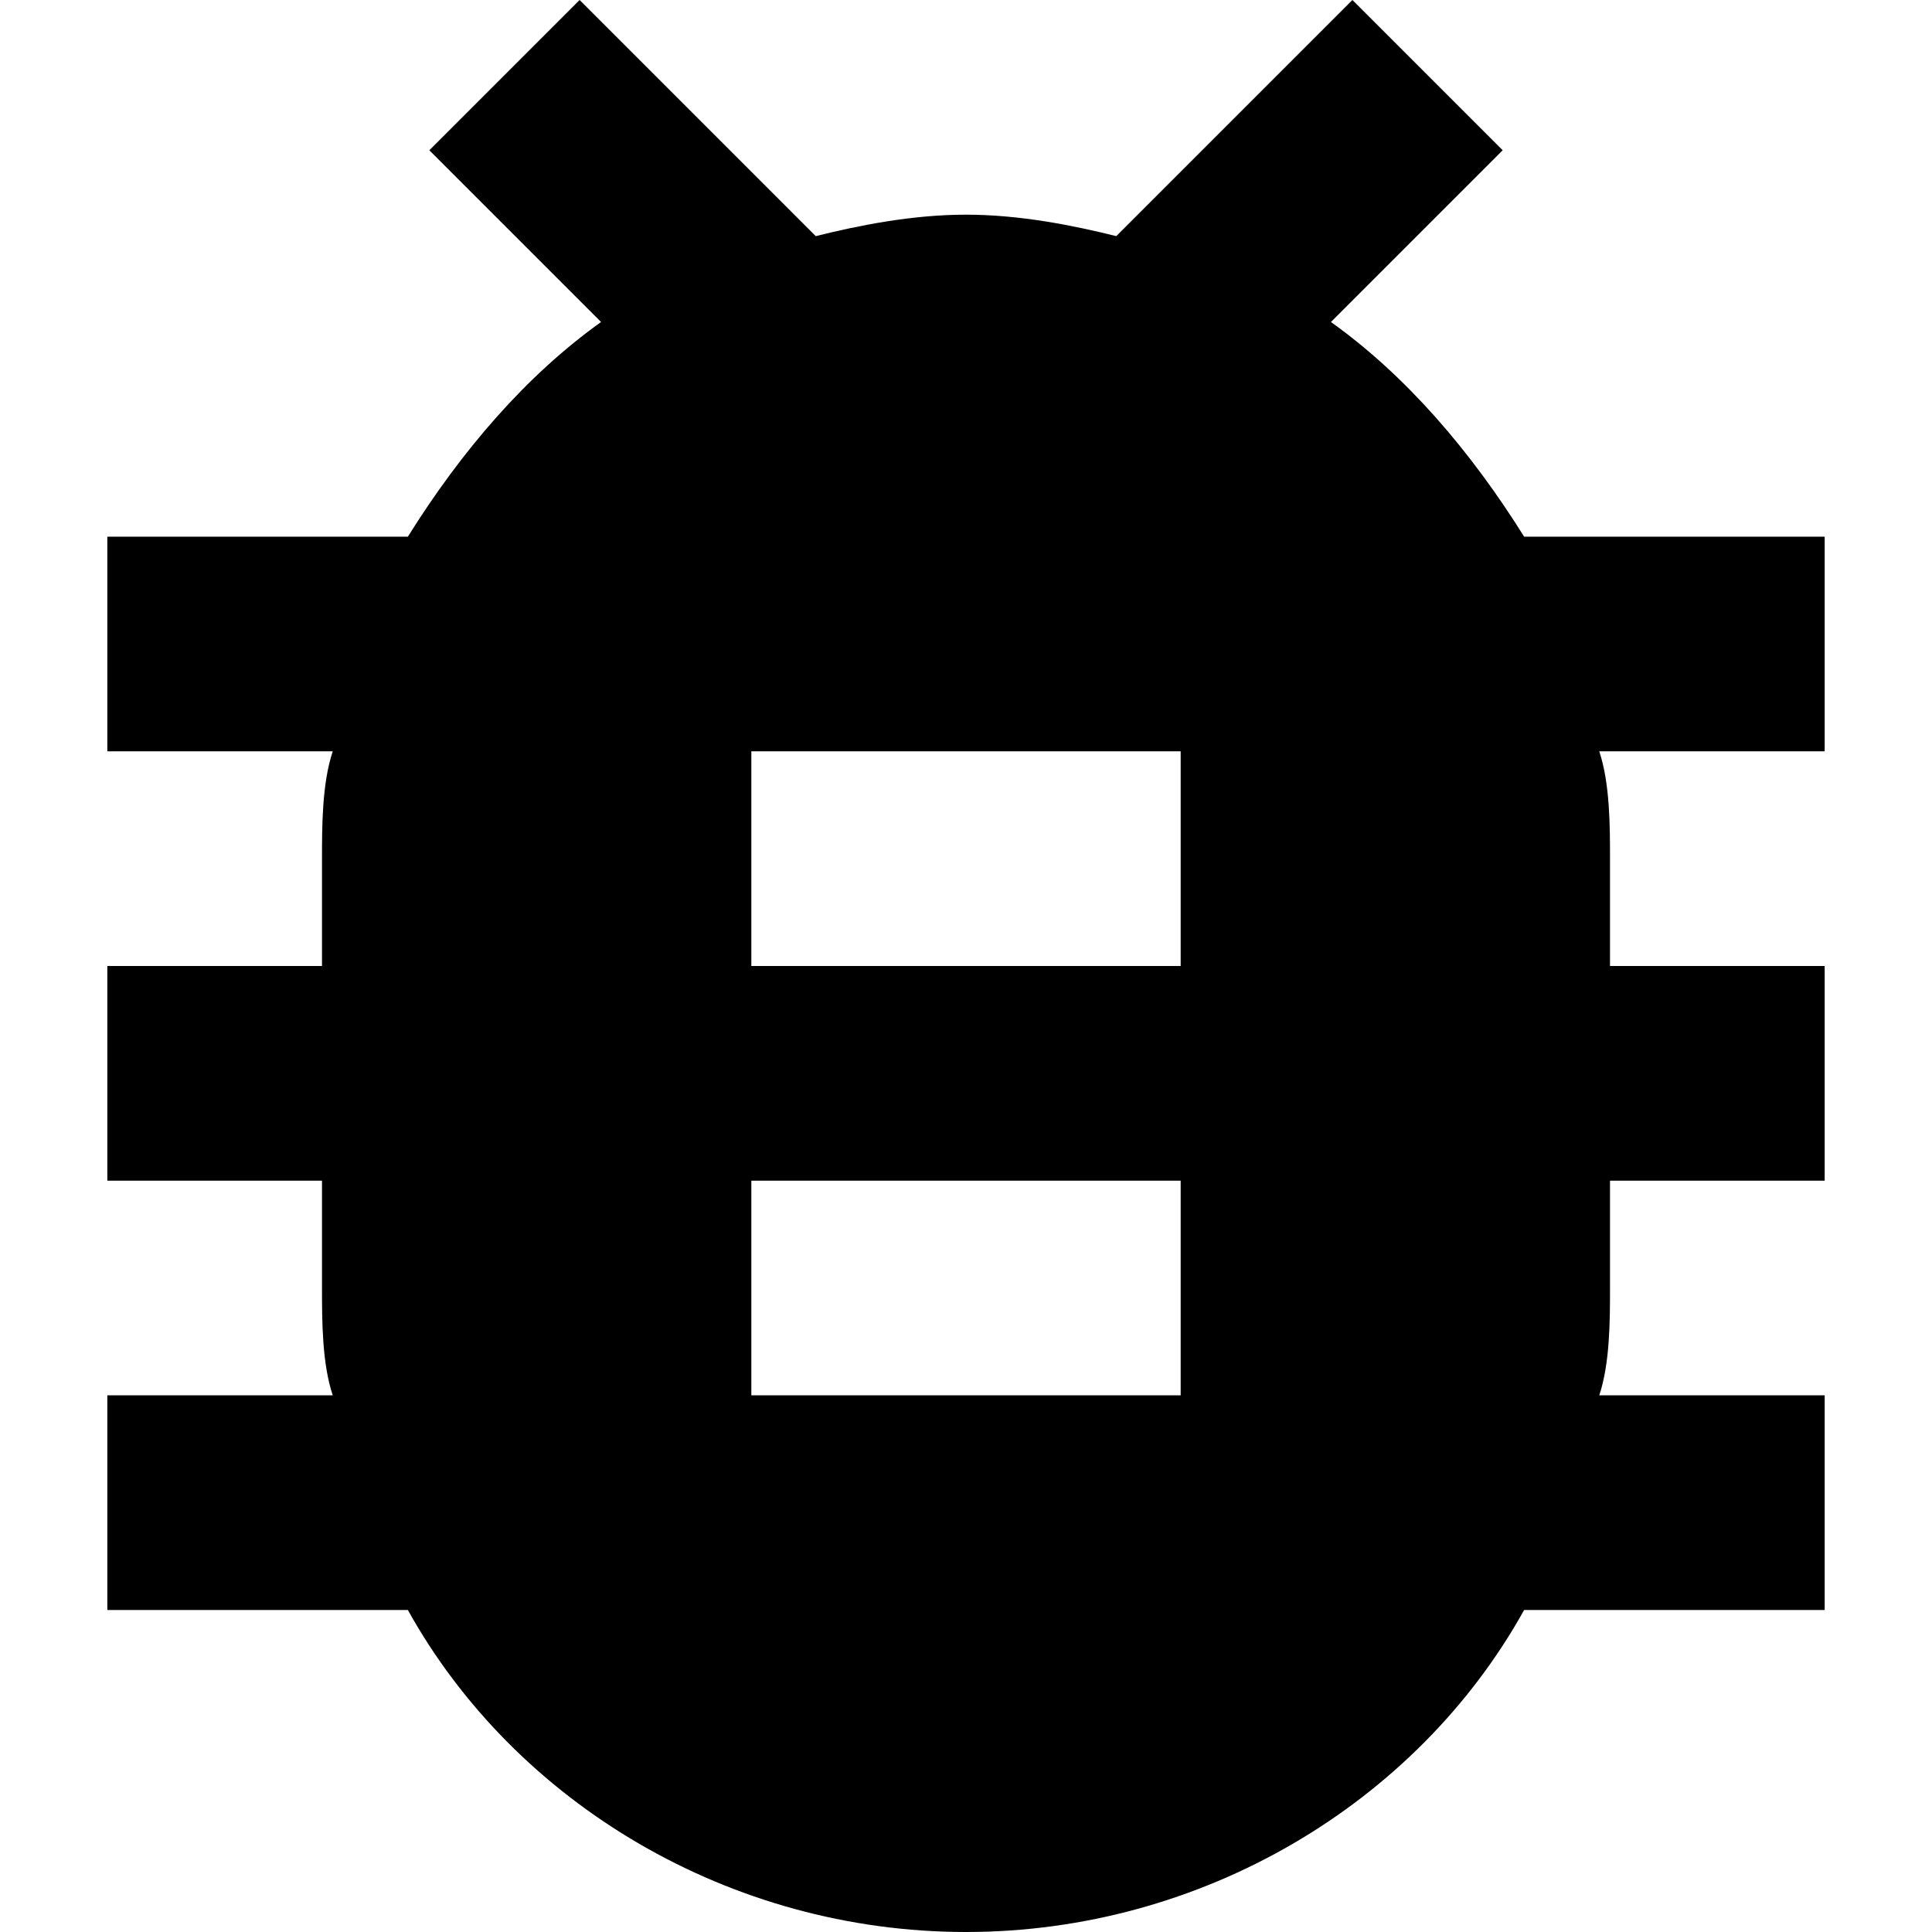 <svg width="107" height="107" viewBox="0 0 107 107" fill="none" xmlns="http://www.w3.org/2000/svg">
<path d="M101.056 29.722H84.411C81.439 24.967 77.872 20.806 73.711 17.833L83.222 8.322L74.9 0L61.822 13.078C59.444 12.483 56.472 11.889 53.5 11.889C50.528 11.889 47.556 12.483 45.178 13.078L32.1 0L23.778 8.322L33.289 17.833C29.128 20.806 25.561 24.967 22.589 29.722H5.944V41.611H18.428C17.833 43.394 17.833 45.772 17.833 47.556V53.5H5.944V65.389H17.833V71.333C17.833 73.117 17.833 75.494 18.428 77.278H5.944V89.167H22.589C28.533 99.867 40.422 107 53.5 107C66.578 107 78.467 99.867 84.411 89.167H101.056V77.278H88.572C89.167 75.494 89.167 73.117 89.167 71.333V65.389H101.056V53.5H89.167V47.556C89.167 45.772 89.167 43.394 88.572 41.611H101.056V29.722ZM65.389 77.278H41.611V65.389H65.389V77.278ZM65.389 53.5H41.611V41.611H65.389V53.5Z" fill="black"/>
</svg>
